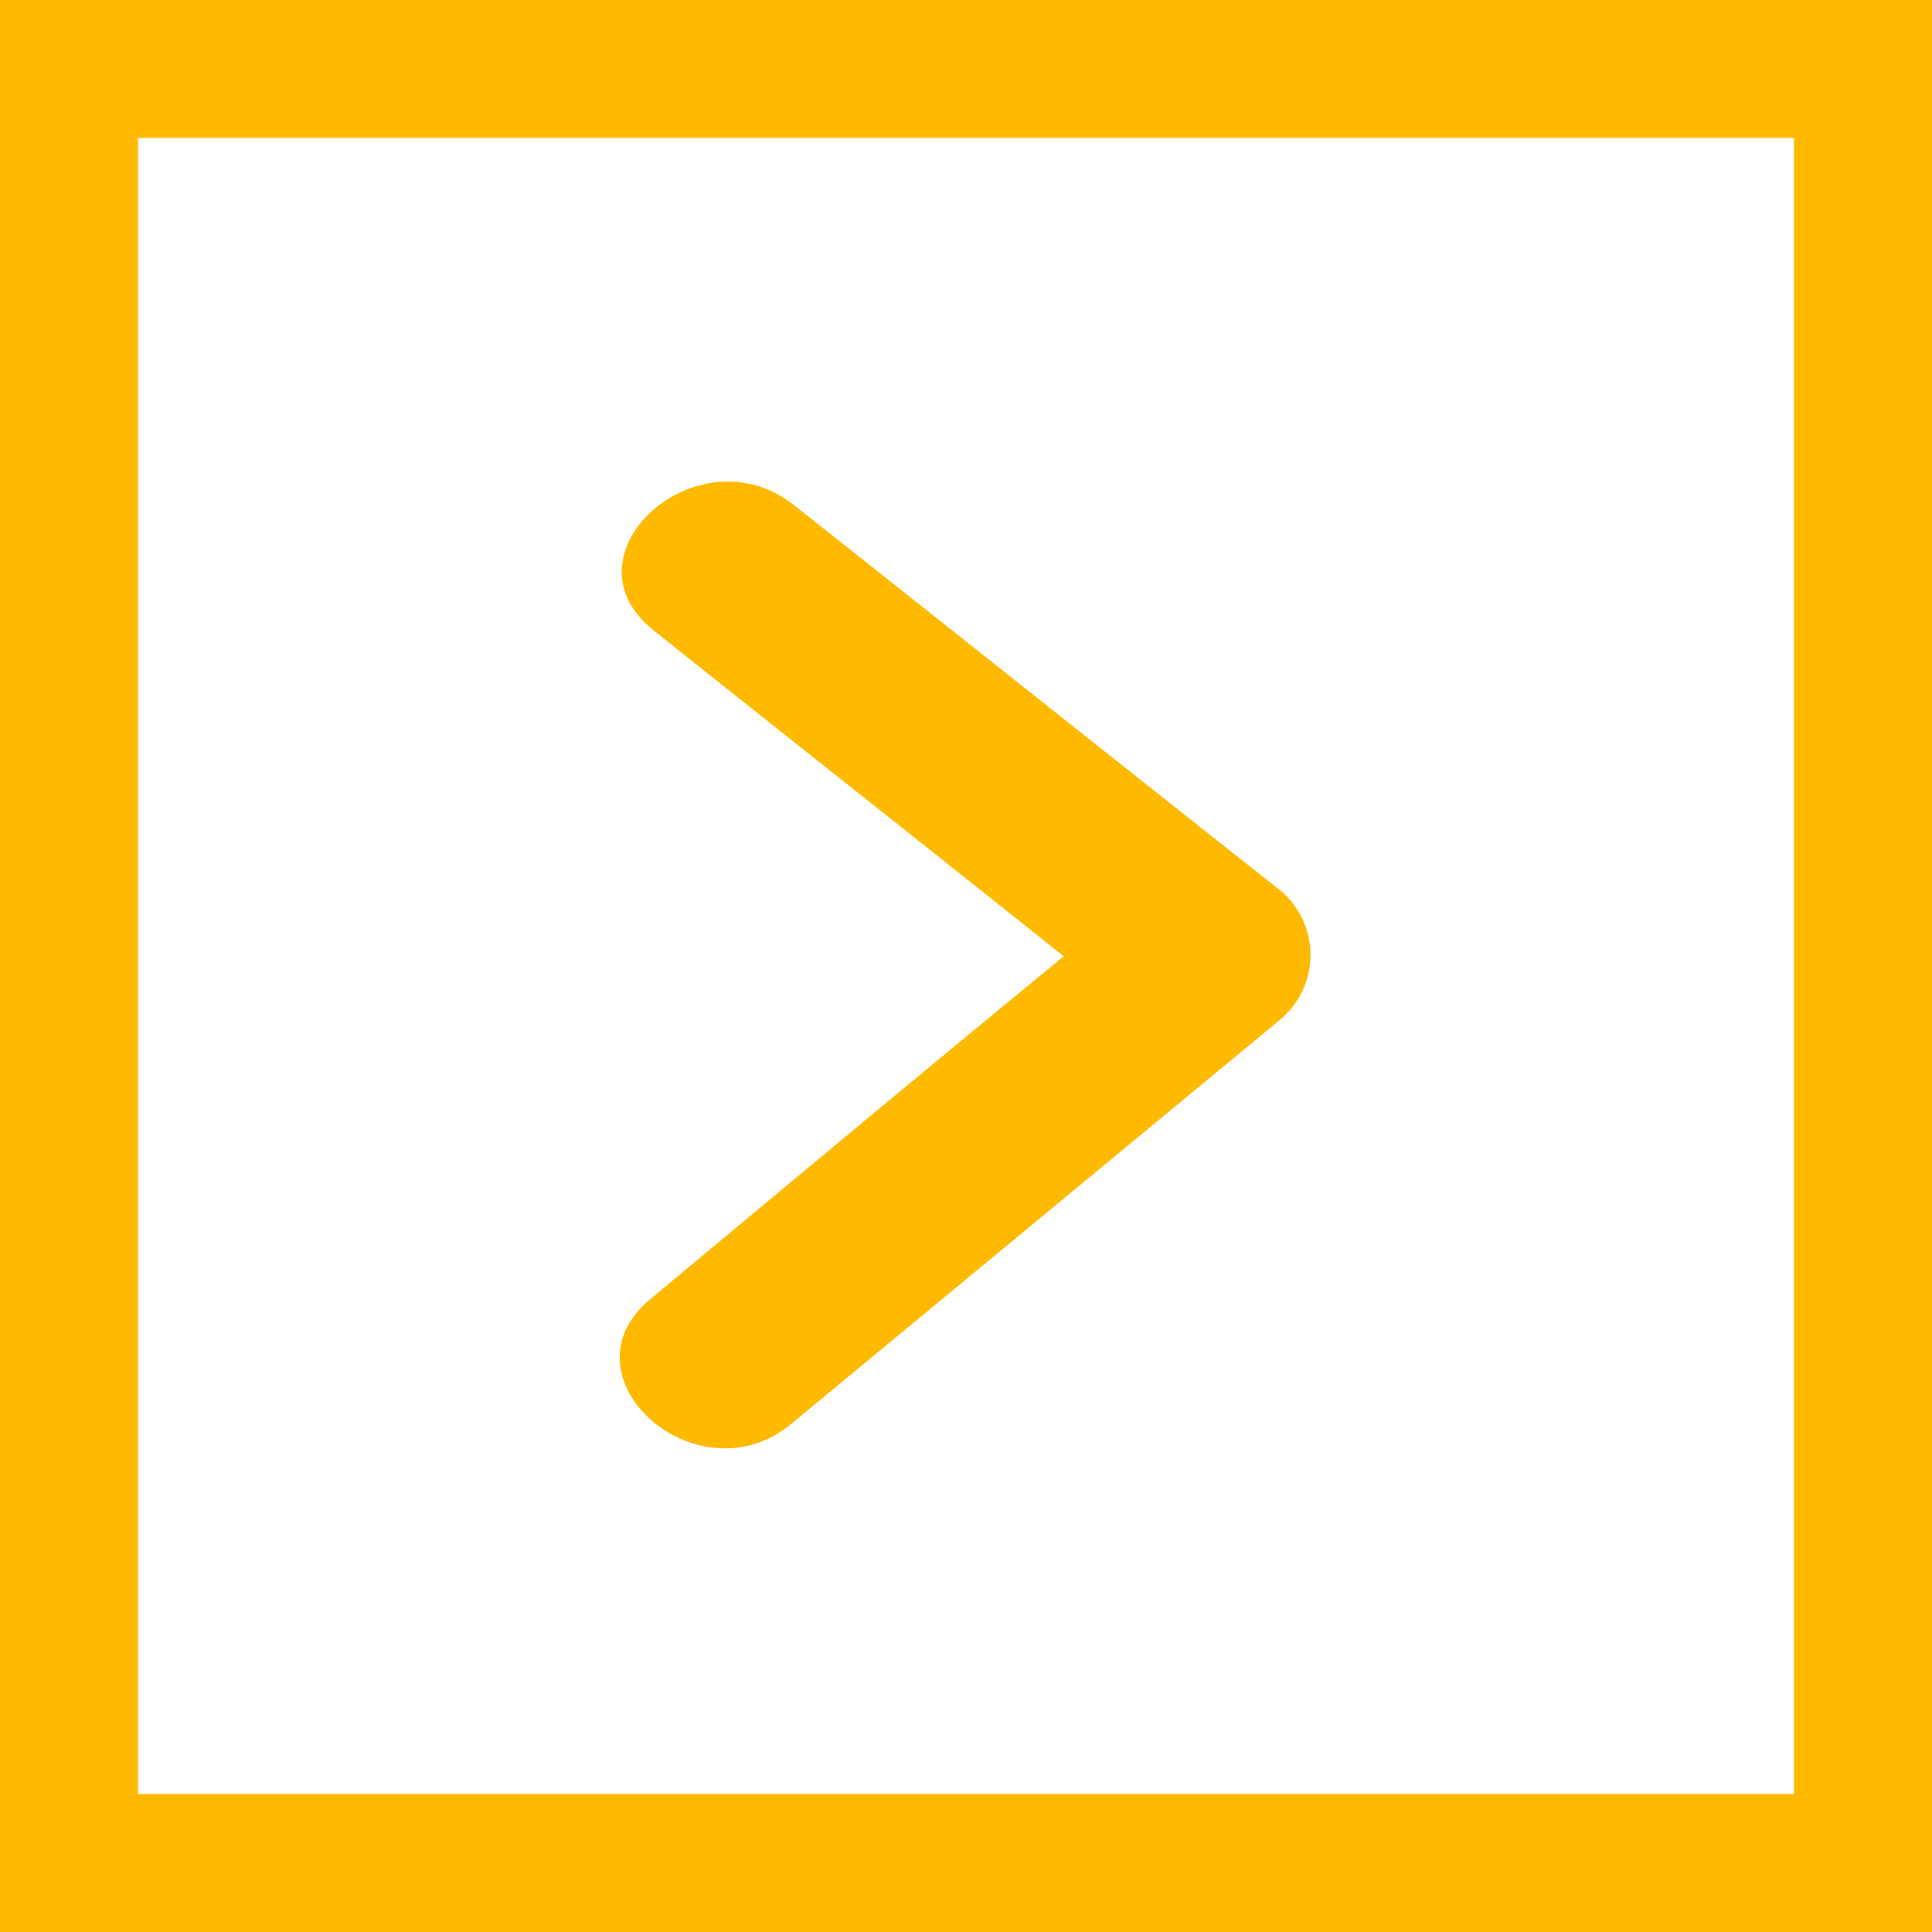 <svg xmlns="http://www.w3.org/2000/svg" width="14" height="14"><path d="M174.787 2361.96c-1.178-.93-2.357-1.87-3.534-2.8-.692-.55-1.711.36-1.014.91.99.79 1.98 1.57 2.969 2.36-1 .82-1.994 1.65-2.991 2.48-.683.56.334 1.47 1.014.91l3.556-2.94a.61.61 0 0 0 0-.92" style="fill:#ffba00;fill-rule:evenodd" transform="translate(-165.5 -2355.5)"/><path d="M.5.5h13v13H.5z" style="fill:none;stroke:#ffba00;stroke-width:1px"/></svg>